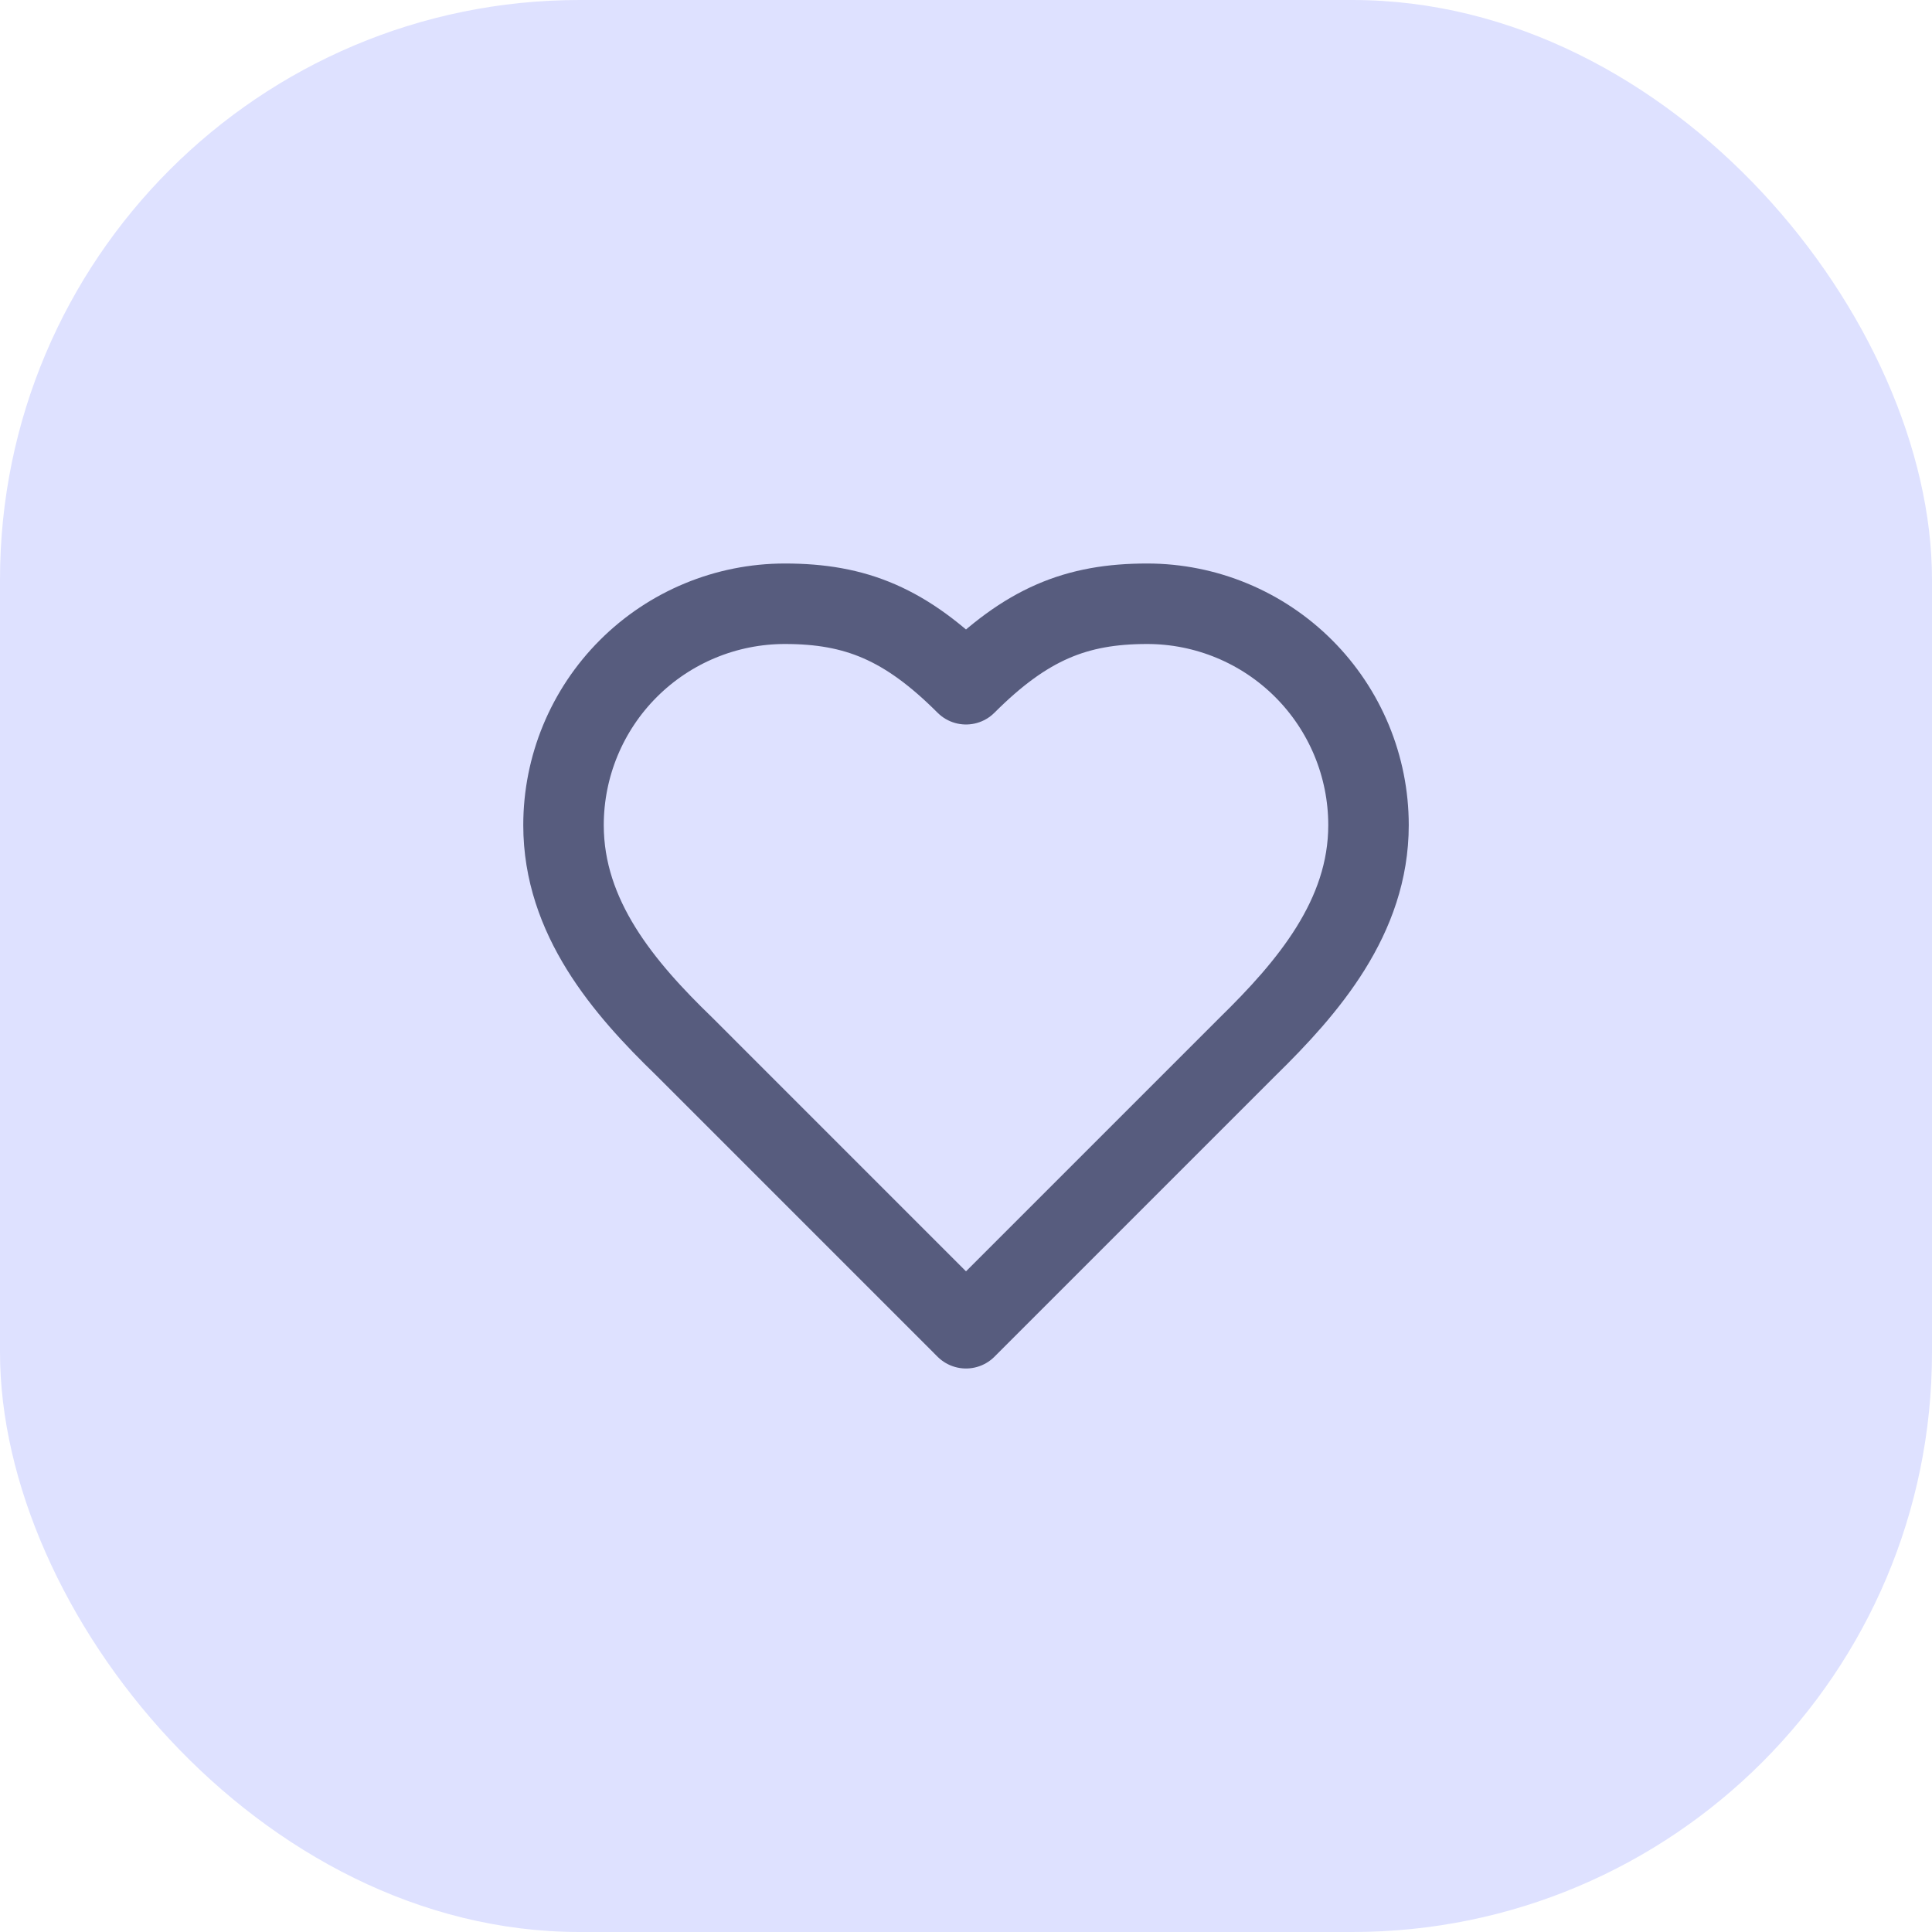 <svg width="80" height="80" viewBox="0 0 80 80" fill="none" xmlns="http://www.w3.org/2000/svg">
<rect width="80" height="80" rx="24" fill="#DEE1FF"/>
<path d="M51.667 43.333C54.15 40.9 56.667 37.983 56.667 34.167C56.667 31.735 55.701 29.404 53.982 27.685C52.263 25.966 49.931 25 47.5 25C44.567 25 42.5 25.833 40 28.333C37.5 25.833 35.434 25 32.5 25C30.069 25 27.737 25.966 26.018 27.685C24.299 29.404 23.334 31.735 23.334 34.167C23.334 38 25.834 40.917 28.334 43.333L40 55L51.667 43.333Z" stroke="#575C7E" stroke-width="3.333" stroke-linecap="round" stroke-linejoin="round"/>
</svg>
